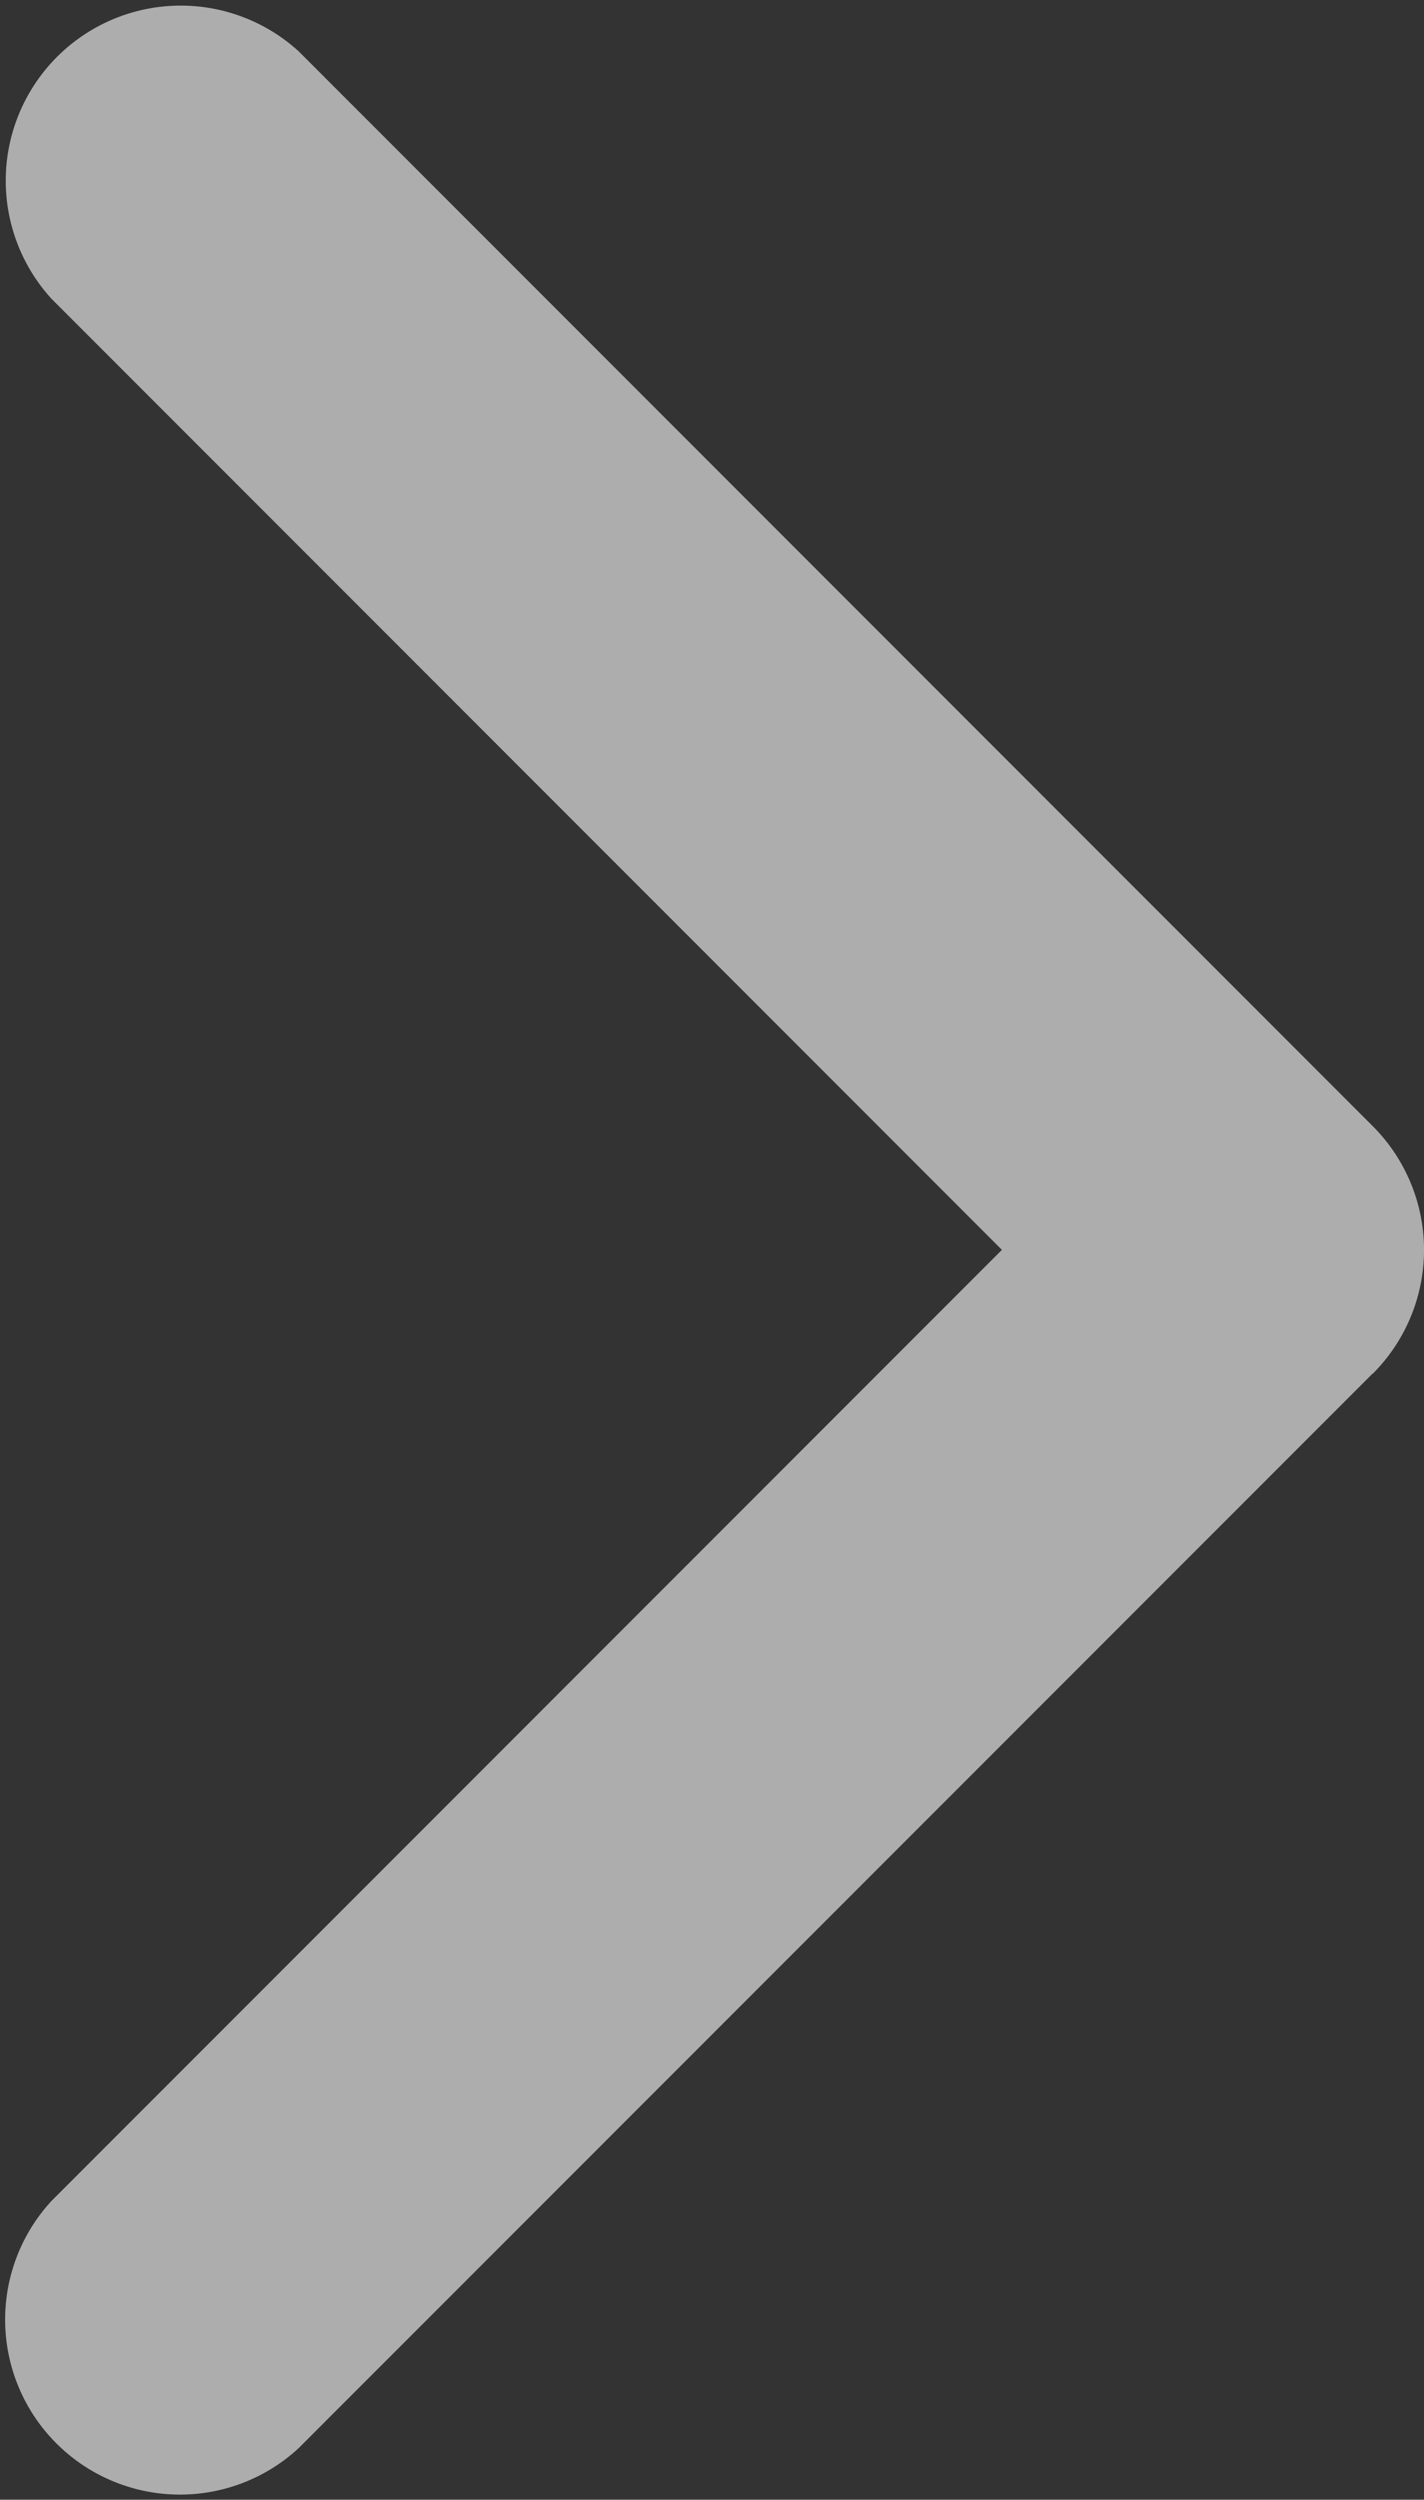 <svg xmlns="http://www.w3.org/2000/svg" width="9.976" height="17.5" viewBox="0 0 9.976 17.5">
  <rect x="0" y="0" width="9.976" height="17.5" fill="#333333" stroke="none"/>
  <g id="arrow-point-to-right" transform="translate(-97.139 0)" opacity="0.6">
    <path id="Path_2" data-name="Path 2" d="M106.755,9.616l-7.525,7.524A1.225,1.225,0,0,1,97.5,15.408l6.658-6.658L97.5,2.092A1.226,1.226,0,0,1,99.231.359l7.525,7.525a1.225,1.225,0,0,1,0,1.733Z" fill="#fff"/>
  </g>
</svg>
